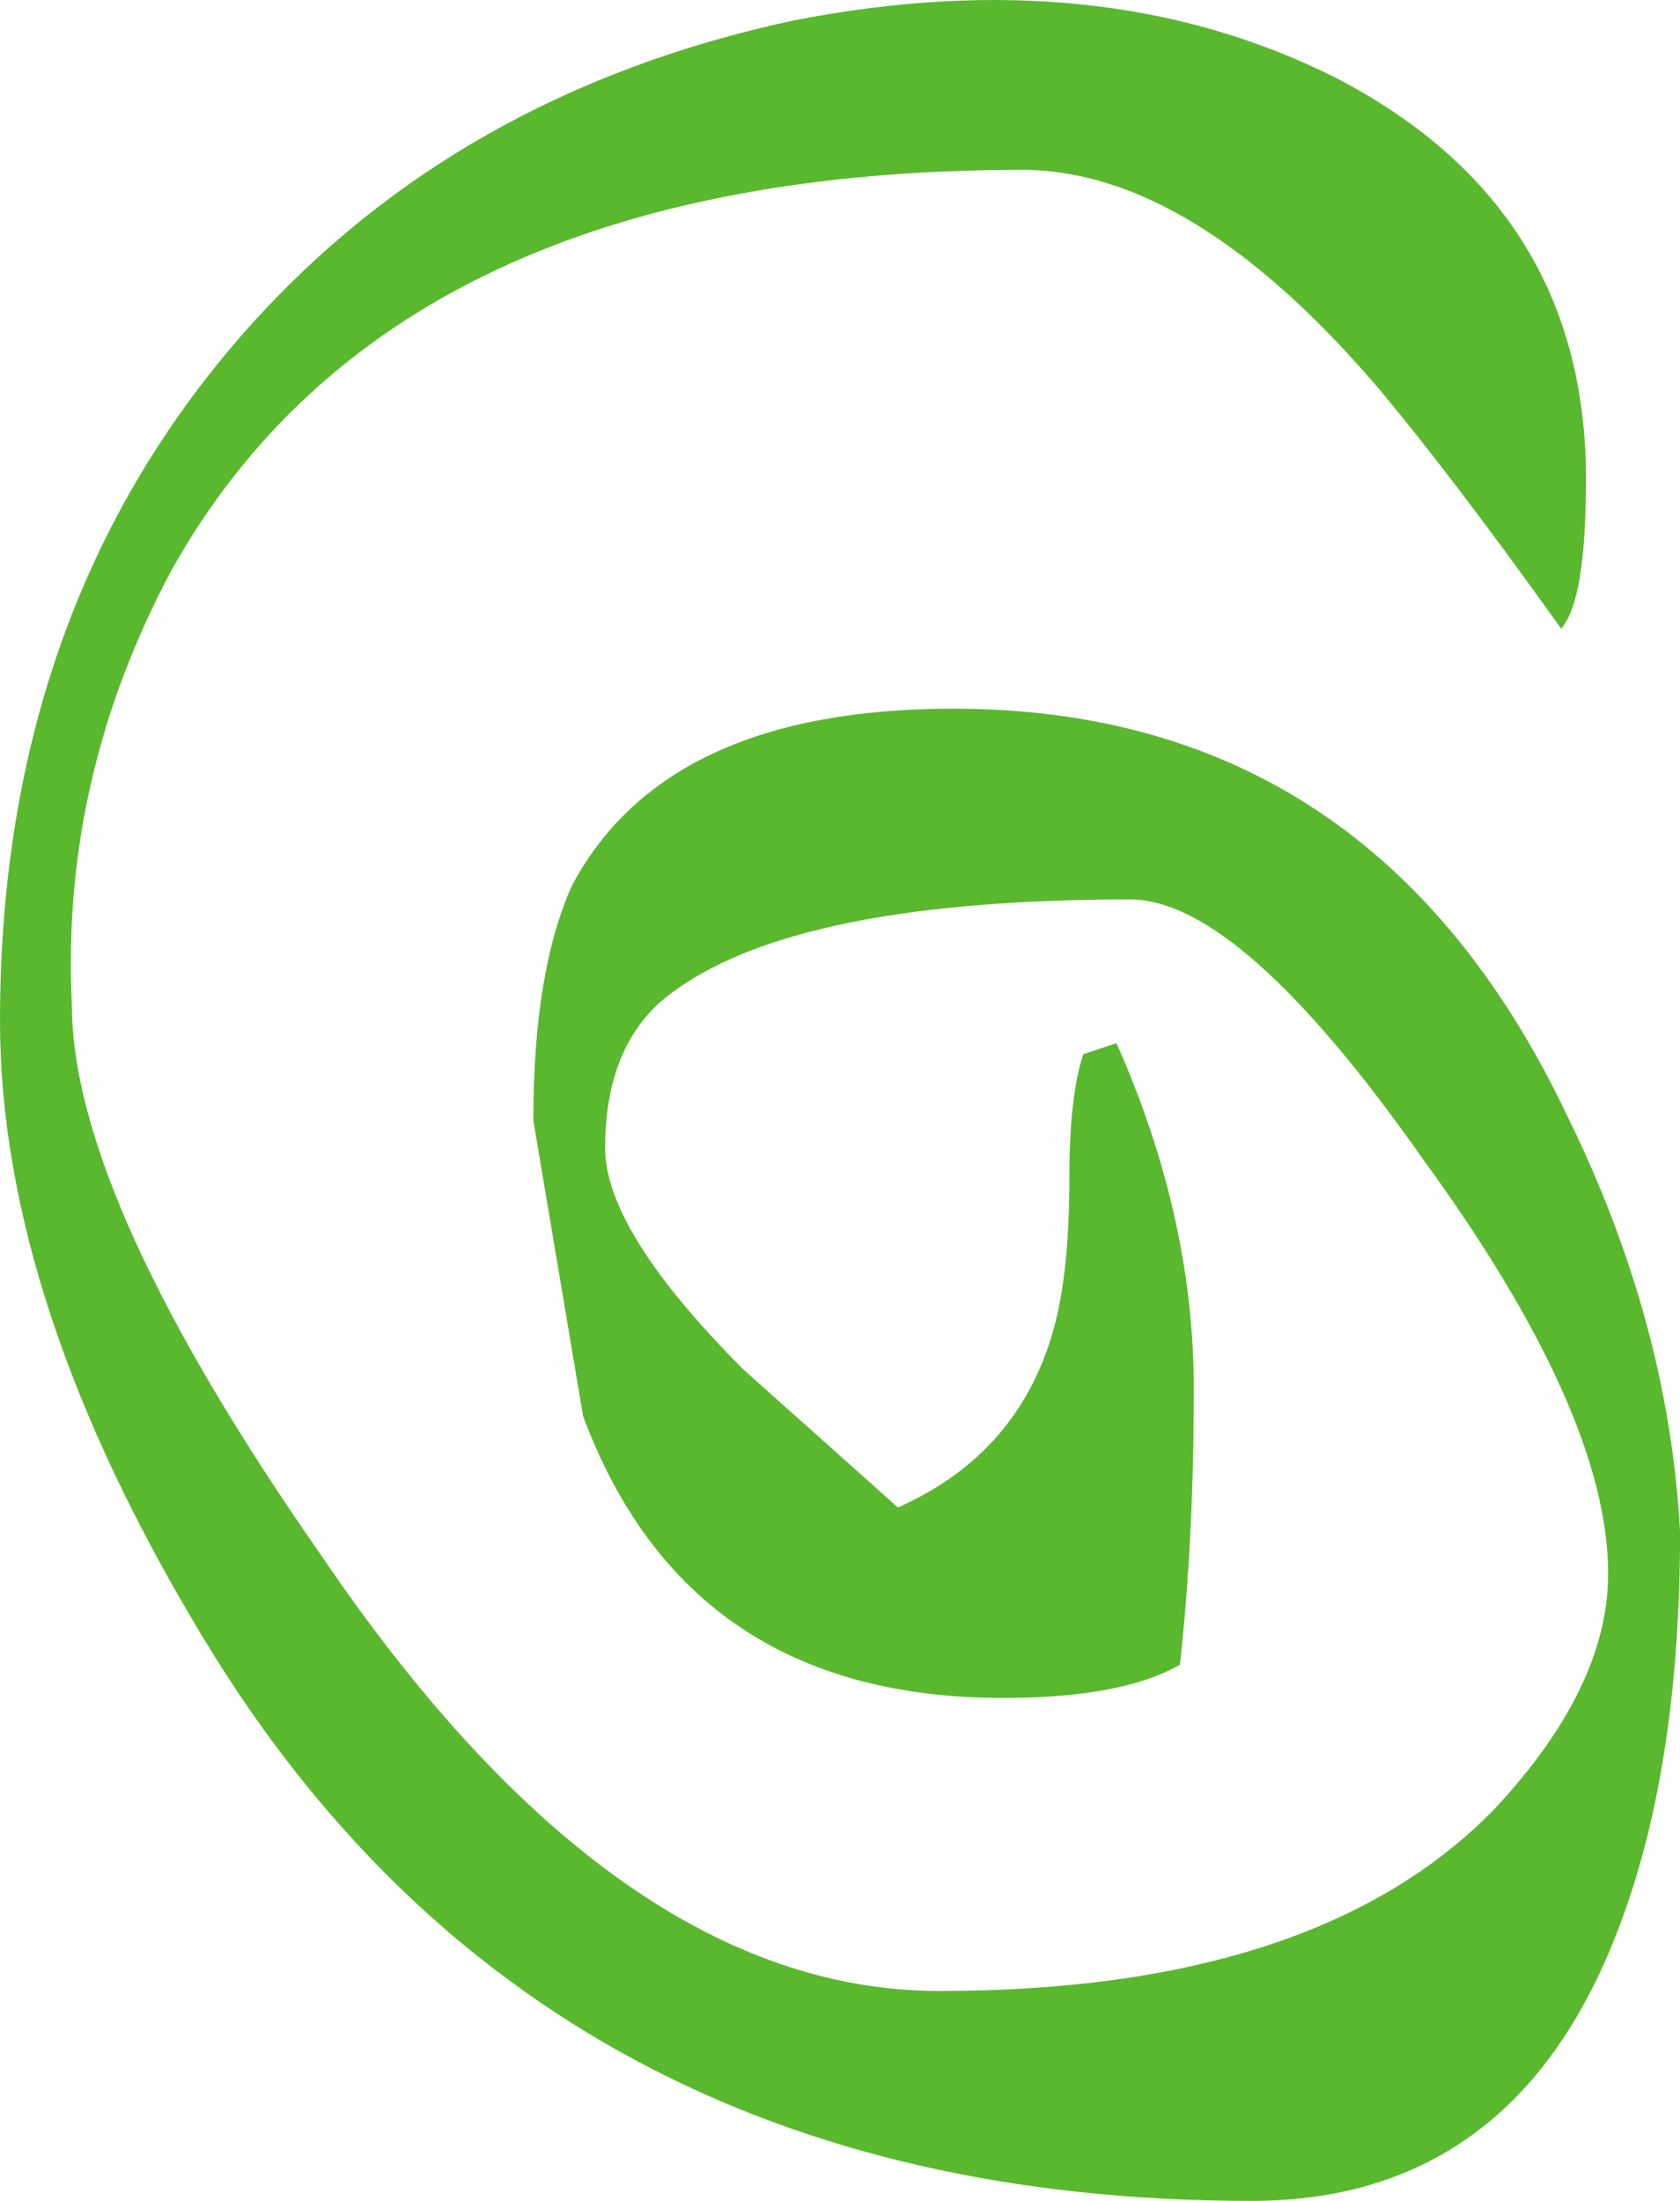 <?xml version="1.0" encoding="iso-8859-1"?>
<!-- Generator: Adobe Illustrator 20.1.0, SVG Export Plug-In . SVG Version: 6.00 Build 0)  -->
<svg version="1.0" id="Layer_1" xmlns="http://www.w3.org/2000/svg" xmlns:xlink="http://www.w3.org/1999/xlink" x="0px" y="0px"
	 viewBox="0 0 603.36 790.36" enable-background="new 0 0 603.36 790.36" xml:space="preserve">
<title>comicgraphics_0016</title>
<path fill="#5AB82E" d="M480.31,28.23C424.103-0.217,358.937-7.163,284.81,7.39c-80.053,17.2-145.22,53.917-195.5,110.15
	C29.77,184.36,0,267.387,0,366.62c0,67.487,24.48,141.583,73.44,222.29c81.373,134.3,206.74,201.45,376.1,201.45
	c64.167,0,108.5-33.74,133-101.22c13.893-37.713,20.84-84.023,20.84-138.93c-2.667-50.28-16.23-100.23-40.69-149.85
	c-46.32-97.247-119.76-145.87-220.32-145.87c-68.8,0-114.447,21.17-136.94,63.51c-9.26,20.507-13.89,48.623-13.89,84.35
	l17.86,106.18c25.133,67.48,75.41,101.22,150.83,101.22c28.447,0,49.617-3.97,63.51-11.91c3.333-29.773,5-62.853,5-99.24
	c0-41.02-9.26-82.353-27.78-124l-11.91,4c-3.333,9.927-5,24.813-5,44.66c0,21.173-1.667,38.373-5,51.6
	c-7.94,31.093-26.797,53.257-56.57,66.49l-55.57-49.62c-33.053-33.153-49.58-59.64-49.58-79.46c0-22.493,6.283-39.693,18.85-51.6
	C264.633,335.557,321.2,323,405.88,323c26.46,0,61.523,31.093,105.19,93.28c44.327,60.867,66.49,110.483,66.49,148.85
	c0,27.127-13.563,55.243-40.69,84.35c-42.34,43.667-108.83,65.5-199.47,65.5c-77.4,0-151.497-52.263-222.29-156.79
	C55.57,472.823,25.8,406.983,25.8,360.67c-2.667-54.247,9.243-106.18,35.73-155.8C115.117,108.957,216.997,61,367.17,61
	c40.36,0,82.693,25.8,127,77.4c17.86,21.173,40.023,50.283,66.49,87.33c5.953-6.613,8.933-24.477,8.94-53.59
	C569.613,107.293,539.85,59.323,480.31,28.23z"/>
</svg>
